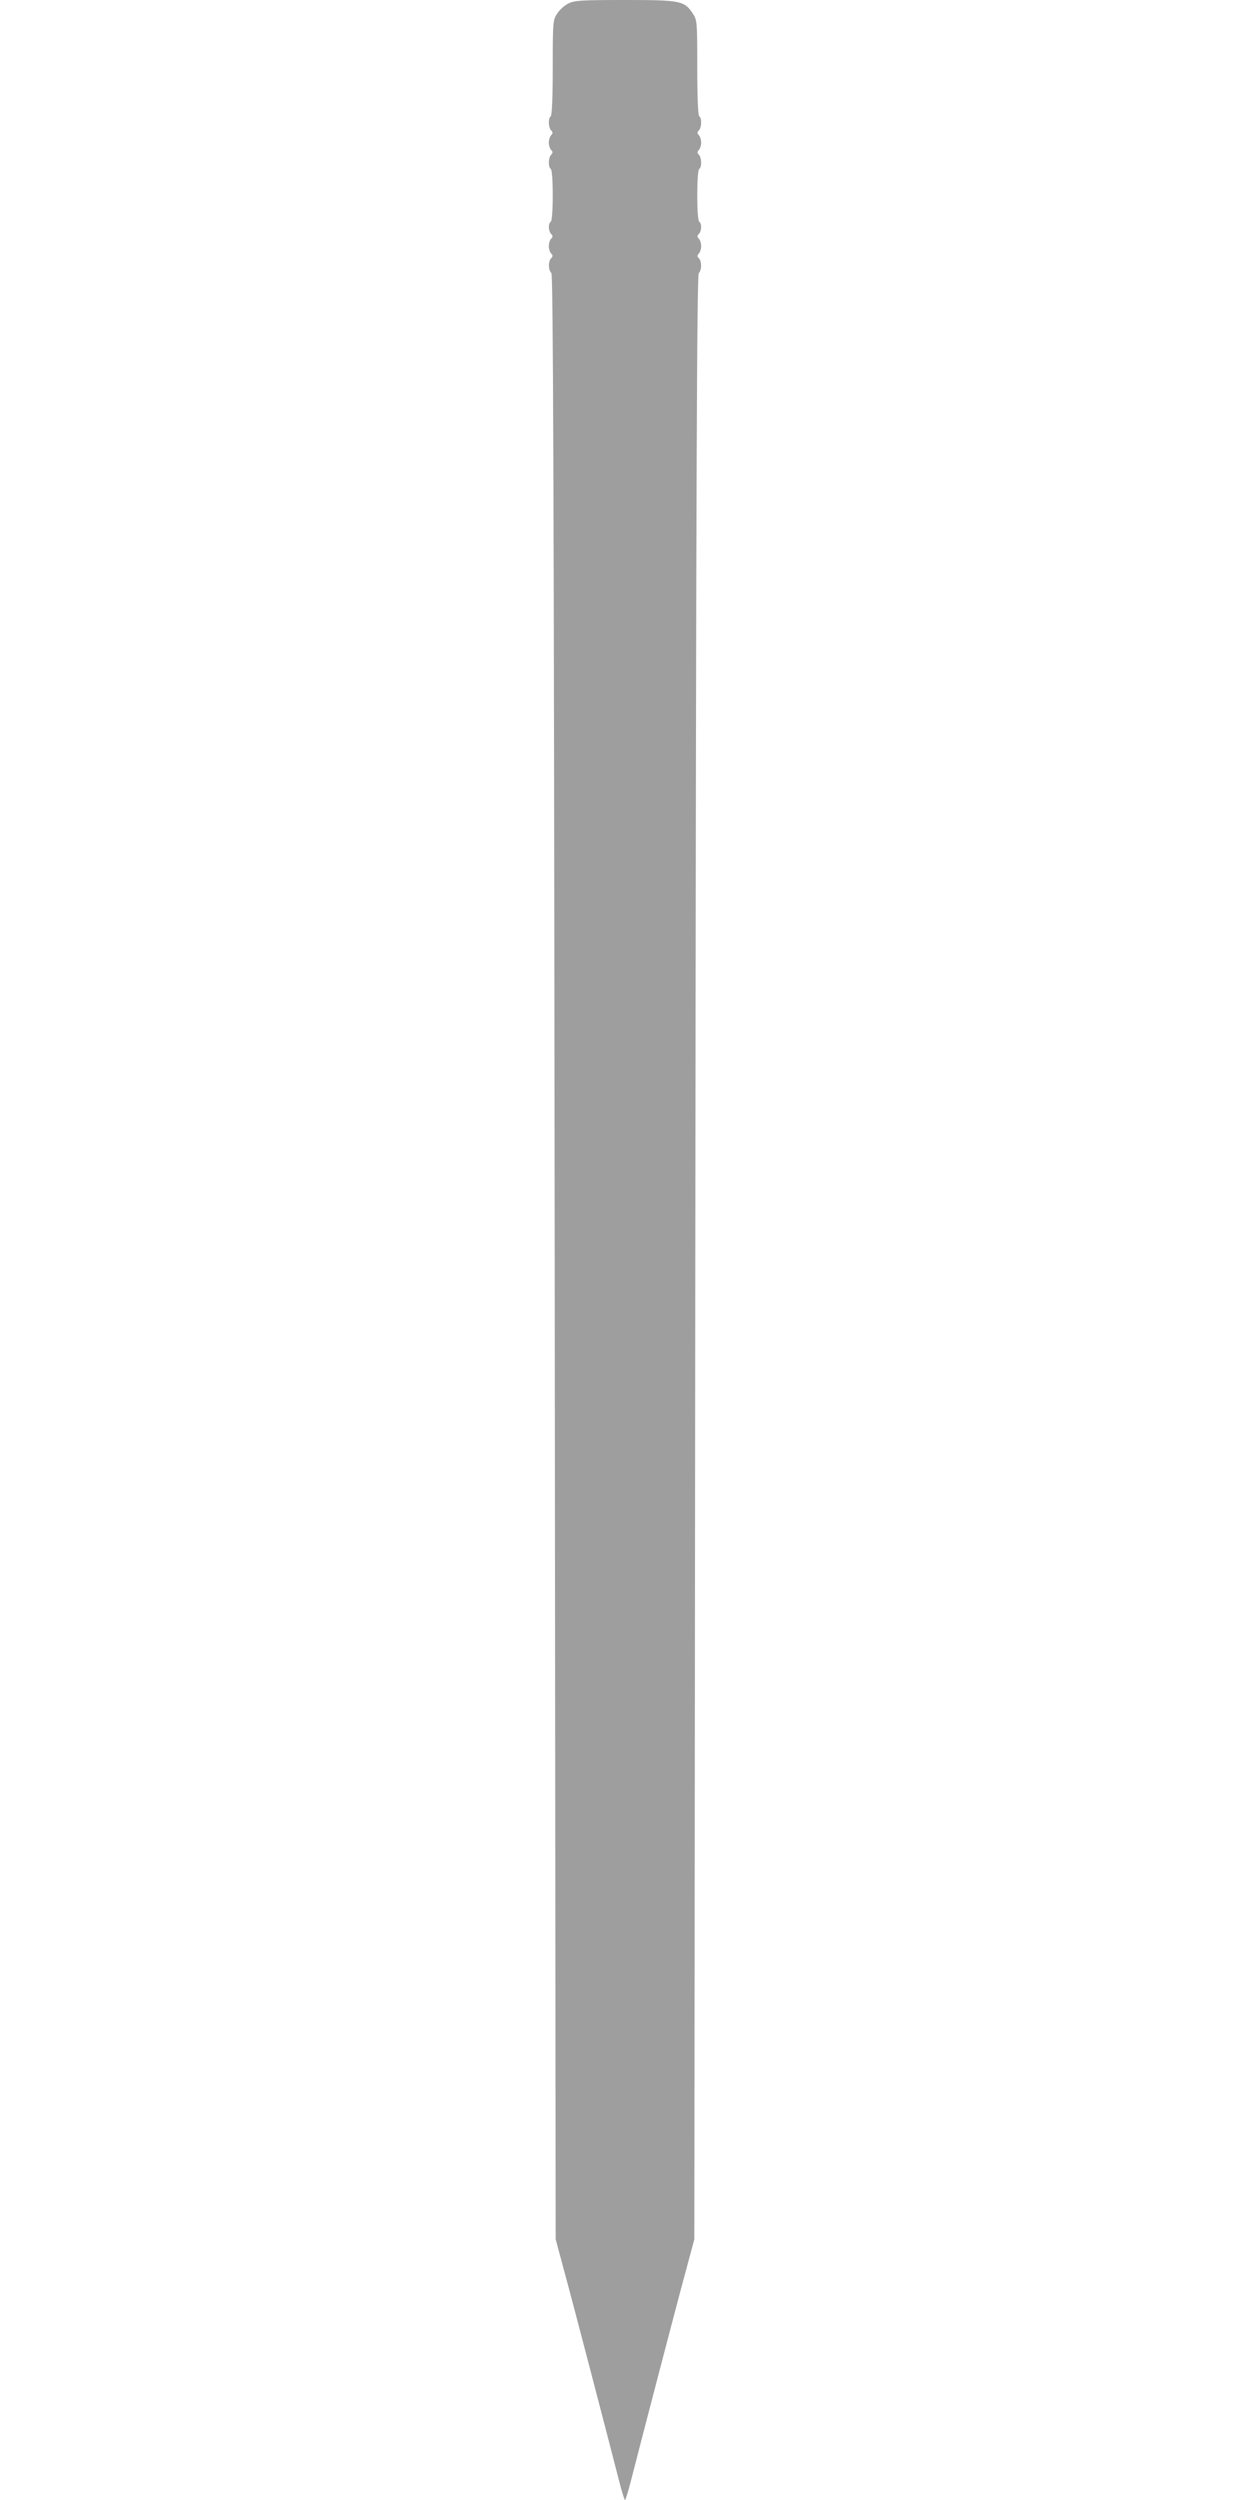 <?xml version="1.0" standalone="no"?>
<!DOCTYPE svg PUBLIC "-//W3C//DTD SVG 20010904//EN"
 "http://www.w3.org/TR/2001/REC-SVG-20010904/DTD/svg10.dtd">
<svg version="1.0" xmlns="http://www.w3.org/2000/svg"
 width="640pt" height="1280pt" viewBox="0 0 640 1280"
 preserveAspectRatio="xMidYMid meet">
<g transform="translate(0,1280) scale(0.1,-0.1)"
fill="#9e9e9e" stroke="none">
<path d="M2910 12782 c-19 -9 -45 -32 -57 -51 -22 -33 -23 -41 -23 -277 0
-151 -4 -245 -10 -249 -14 -9 -13 -58 2 -73 9 -9 9 -15 0 -24 -7 -7 -12 -24
-12 -38 0 -14 5 -31 12 -38 9 -9 9 -15 0 -24 -15 -15 -16 -64 -2 -73 6 -4 10
-60 10 -135 0 -75 -4 -131 -10 -135 -14 -9 -13 -48 2 -63 9 -9 9 -15 0 -24 -7
-7 -12 -24 -12 -38 0 -14 5 -31 12 -38 9 -9 9 -15 0 -24 -16 -16 -15 -61 1
-76 9 -10 13 -1037 17 -5040 l5 -5027 47 -175 c43 -157 218 -829 279 -1067 13
-51 26 -93 29 -93 3 0 16 42 29 93 61 238 236 910 279 1067 l47 175 5 5027 c4
4003 8 5030 18 5040 15 15 16 60 0 76 -9 9 -9 15 0 24 7 7 12 24 12 38 0 14
-5 31 -12 38 -9 9 -9 15 0 24 15 15 16 54 2 63 -6 4 -10 60 -10 135 0 75 4
131 10 135 14 9 13 58 -2 73 -9 9 -9 15 0 24 7 7 12 24 12 38 0 14 -5 31 -12
38 -9 9 -9 15 0 24 15 15 16 64 2 73 -6 4 -10 98 -10 249 0 236 -1 244 -23
277 -43 65 -62 69 -347 69 -223 0 -259 -2 -290 -18z"/>
</g>
</svg>
